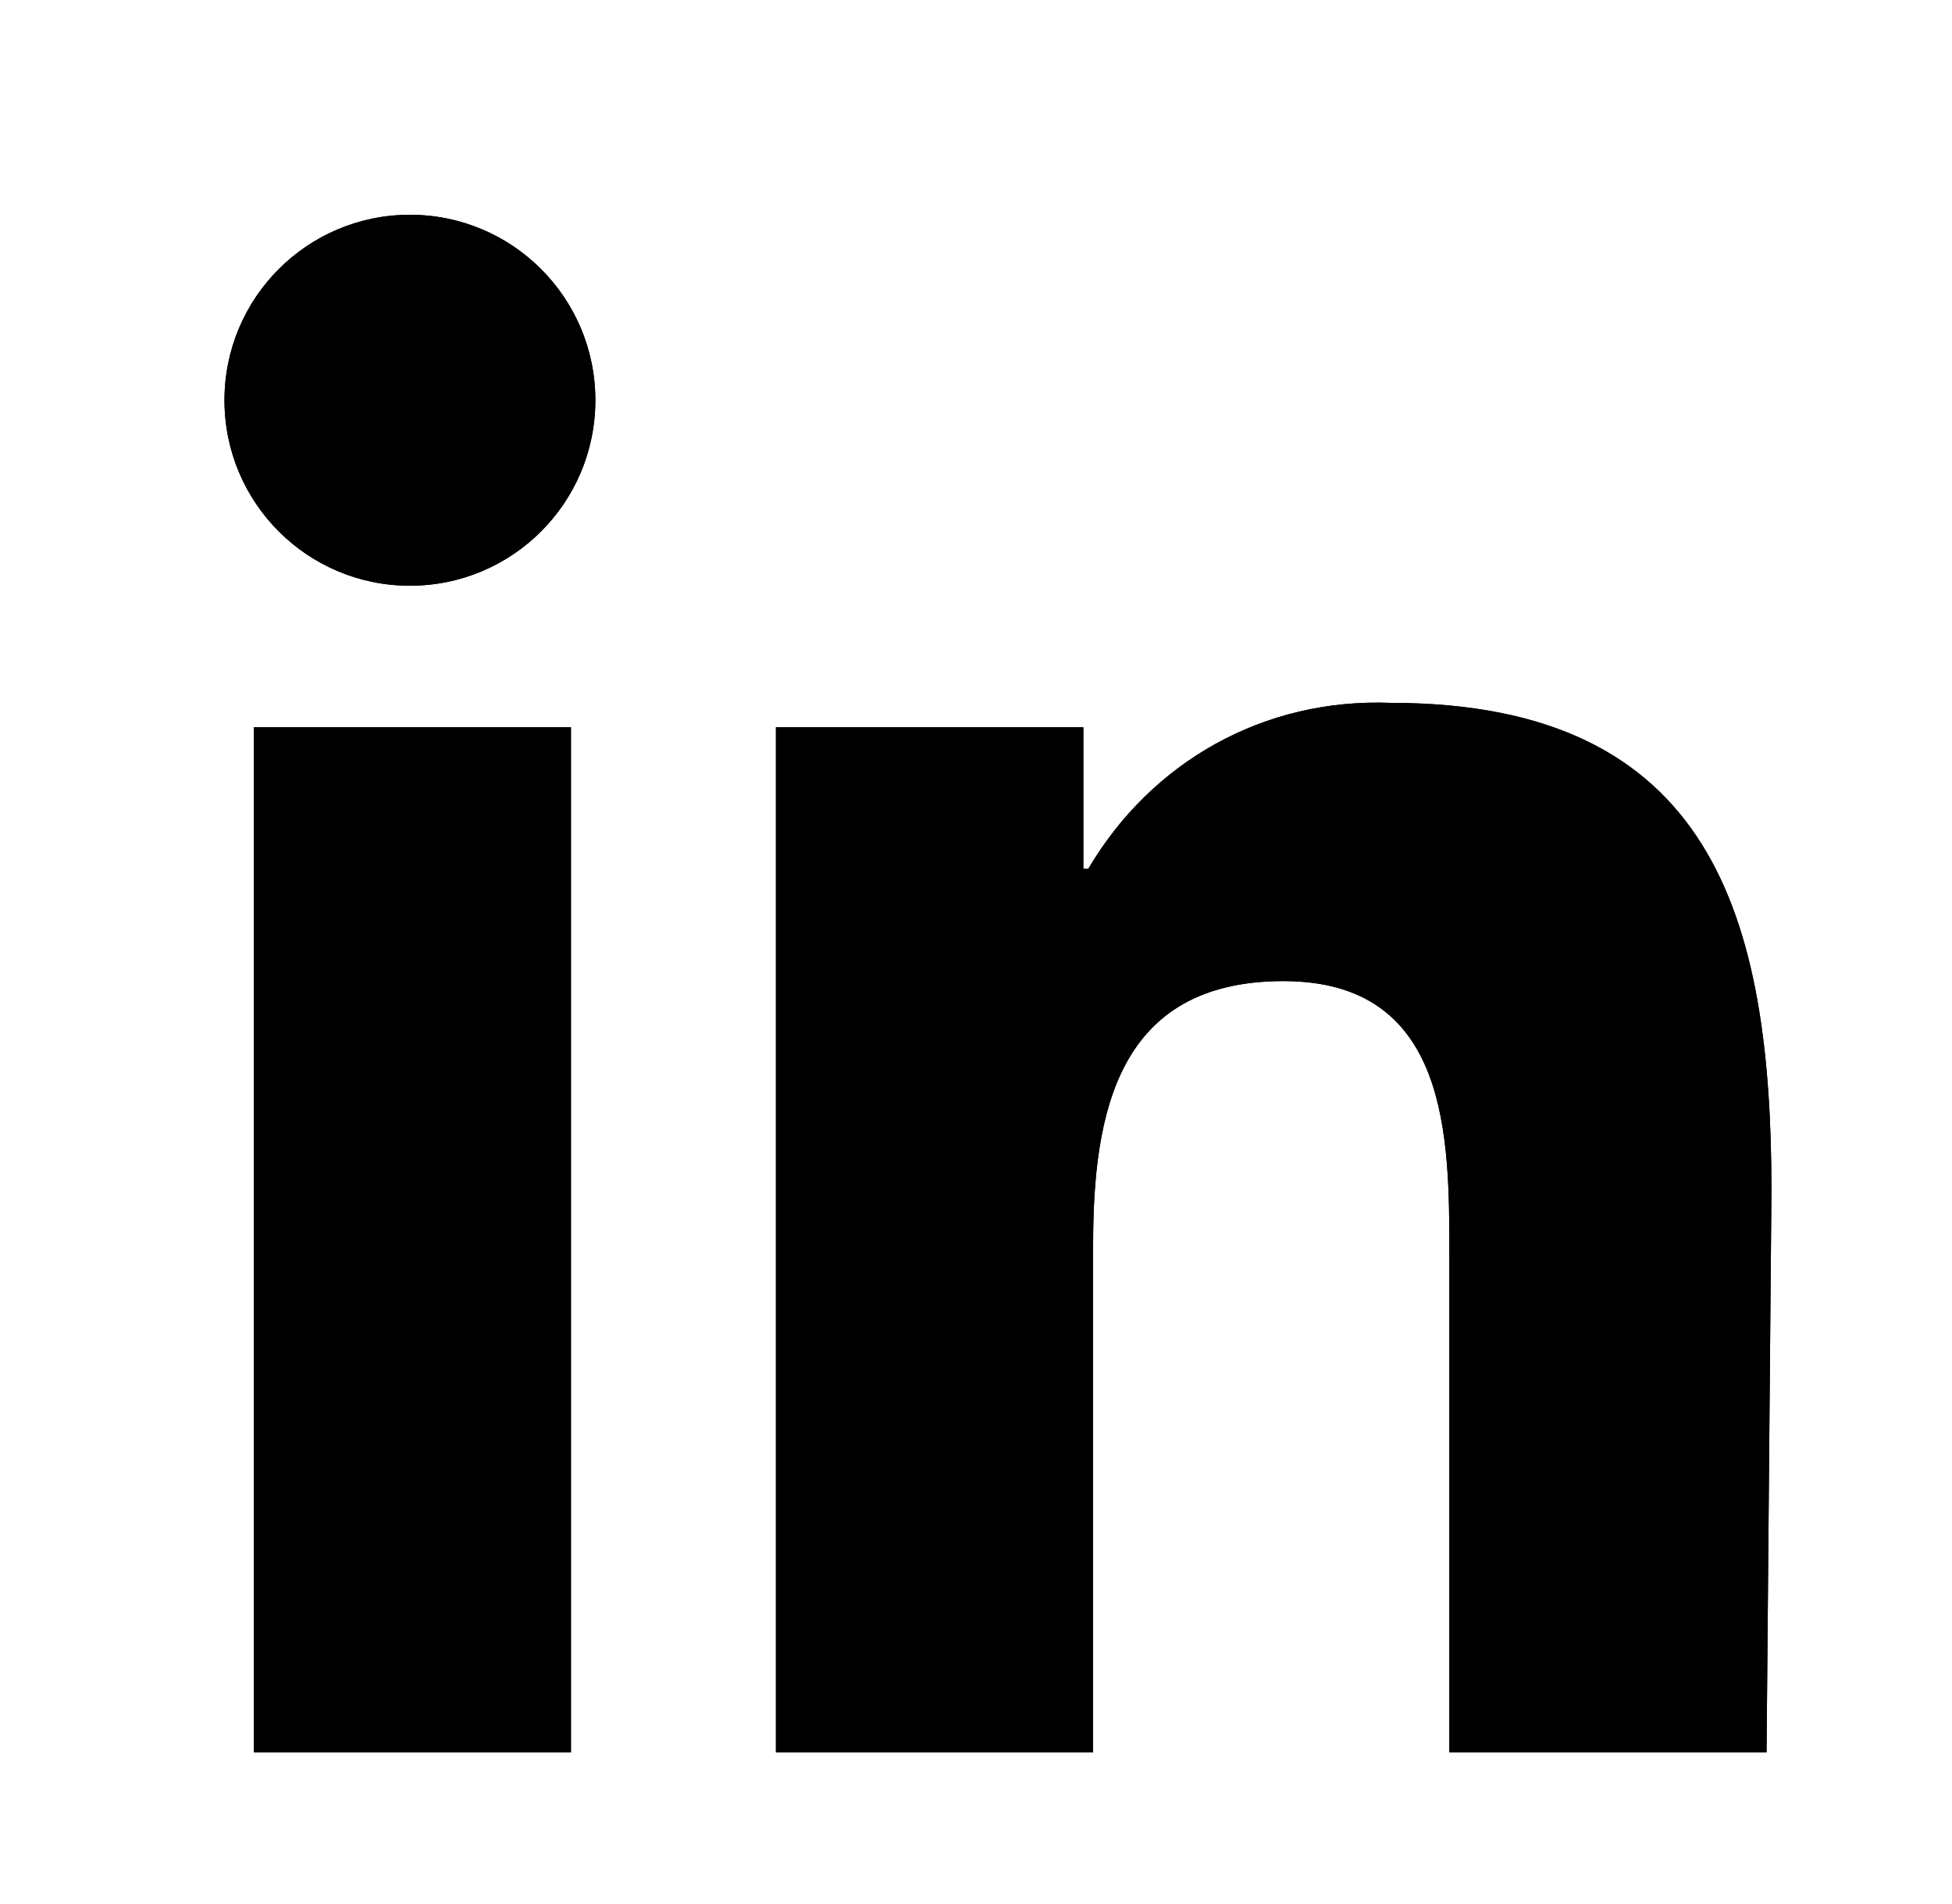 <?xml version="1.0" encoding="utf-8"?>
<!-- Generator: Adobe Illustrator 27.8.1, SVG Export Plug-In . SVG Version: 6.00 Build 0)  -->
<svg version="1.1" id="Layer_1" xmlns="http://www.w3.org/2000/svg" xmlns:xlink="http://www.w3.org/1999/xlink" x="0px" y="0px"
	 viewBox="0 0 40 39" style="enable-background:new 0 0 40 39;" xml:space="preserve">
<path id="Icon_awesome-linkedin-in" d="M11.7,35.9H5.2v-21h6.5V35.9z M8.4,12c-2.1,0-3.8-1.7-3.8-3.8c0-2.1,1.7-3.8,3.8-3.8
	c2.1,0,3.8,1.7,3.8,3.8c0,0,0,0,0,0C12.2,10.3,10.5,12,8.4,12z M36.2,35.9h-6.5V25.7c0-2.4,0-5.6-3.4-5.6c-3.4,0-3.9,2.7-3.9,5.4
	v10.4h-6.5v-21h6.3v2.9h0.1c1.3-2.2,3.6-3.5,6.2-3.4c6.6,0,7.8,4.4,7.8,10L36.2,35.9L36.2,35.9z"/>
<path id="Icon_awesome-linkedin-in_00000076592476096847808460000002475043122051164573_" d="M11.7,35.9H5.2v-21h6.5V35.9z M8.4,12
	c-2.1,0-3.8-1.7-3.8-3.8c0-2.1,1.7-3.8,3.8-3.8c2.1,0,3.8,1.7,3.8,3.8c0,0,0,0,0,0C12.2,10.3,10.5,12,8.4,12z M36.2,35.9h-6.5V25.7
	c0-2.4,0-5.6-3.4-5.6c-3.4,0-3.9,2.7-3.9,5.4v10.4h-6.5v-21h6.3v2.9h0.1c1.3-2.2,3.6-3.5,6.2-3.4c6.6,0,7.8,4.4,7.8,10L36.2,35.9
	L36.2,35.9z"/>
</svg>
